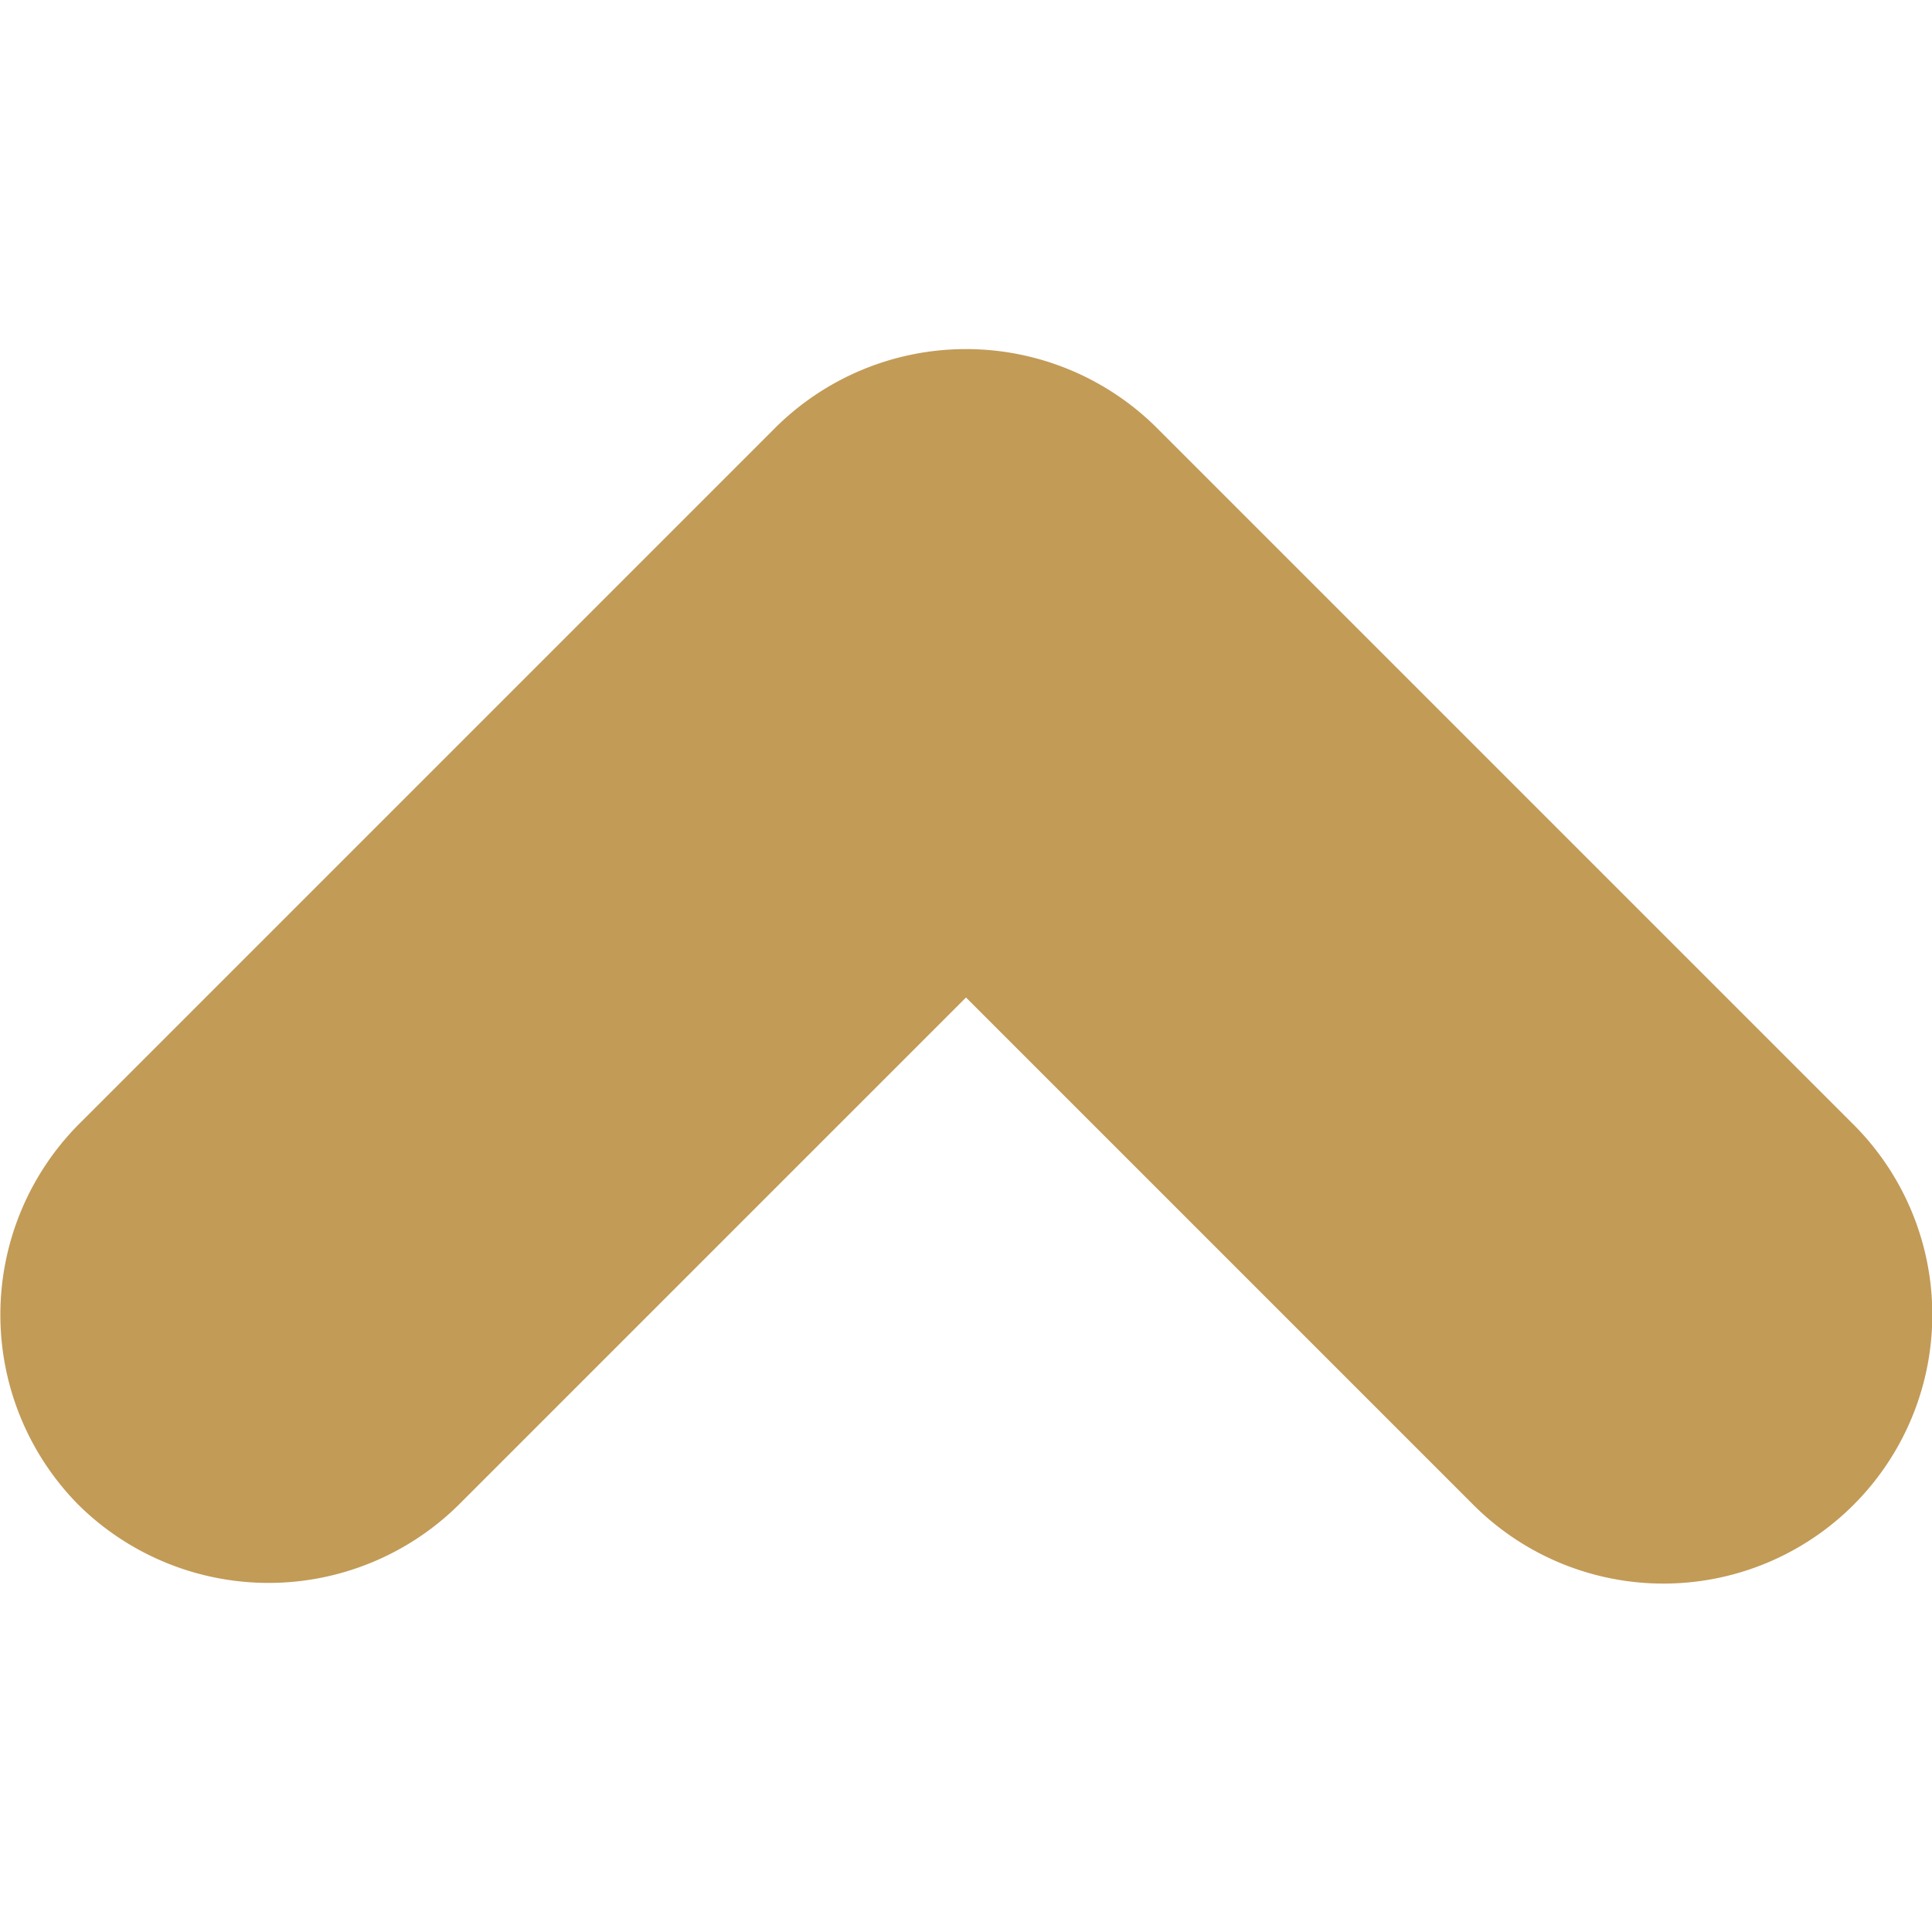 <svg xmlns="http://www.w3.org/2000/svg" viewBox="0 0 100 100"><title>web4.0=ui</title><g id="图层_2" data-name="图层 2"><path fill="#c29b57" d="M76.26,77.89,50,51.63,23.74,77.89a14,14,0,0,1-19.68,0h0a14,14,0,0,1,0-19.68l36.1-36.1a14,14,0,0,1,19.68,0h0l36.1,36.1A13.91,13.91,0,0,1,76.26,77.89Z" /></g></svg>
